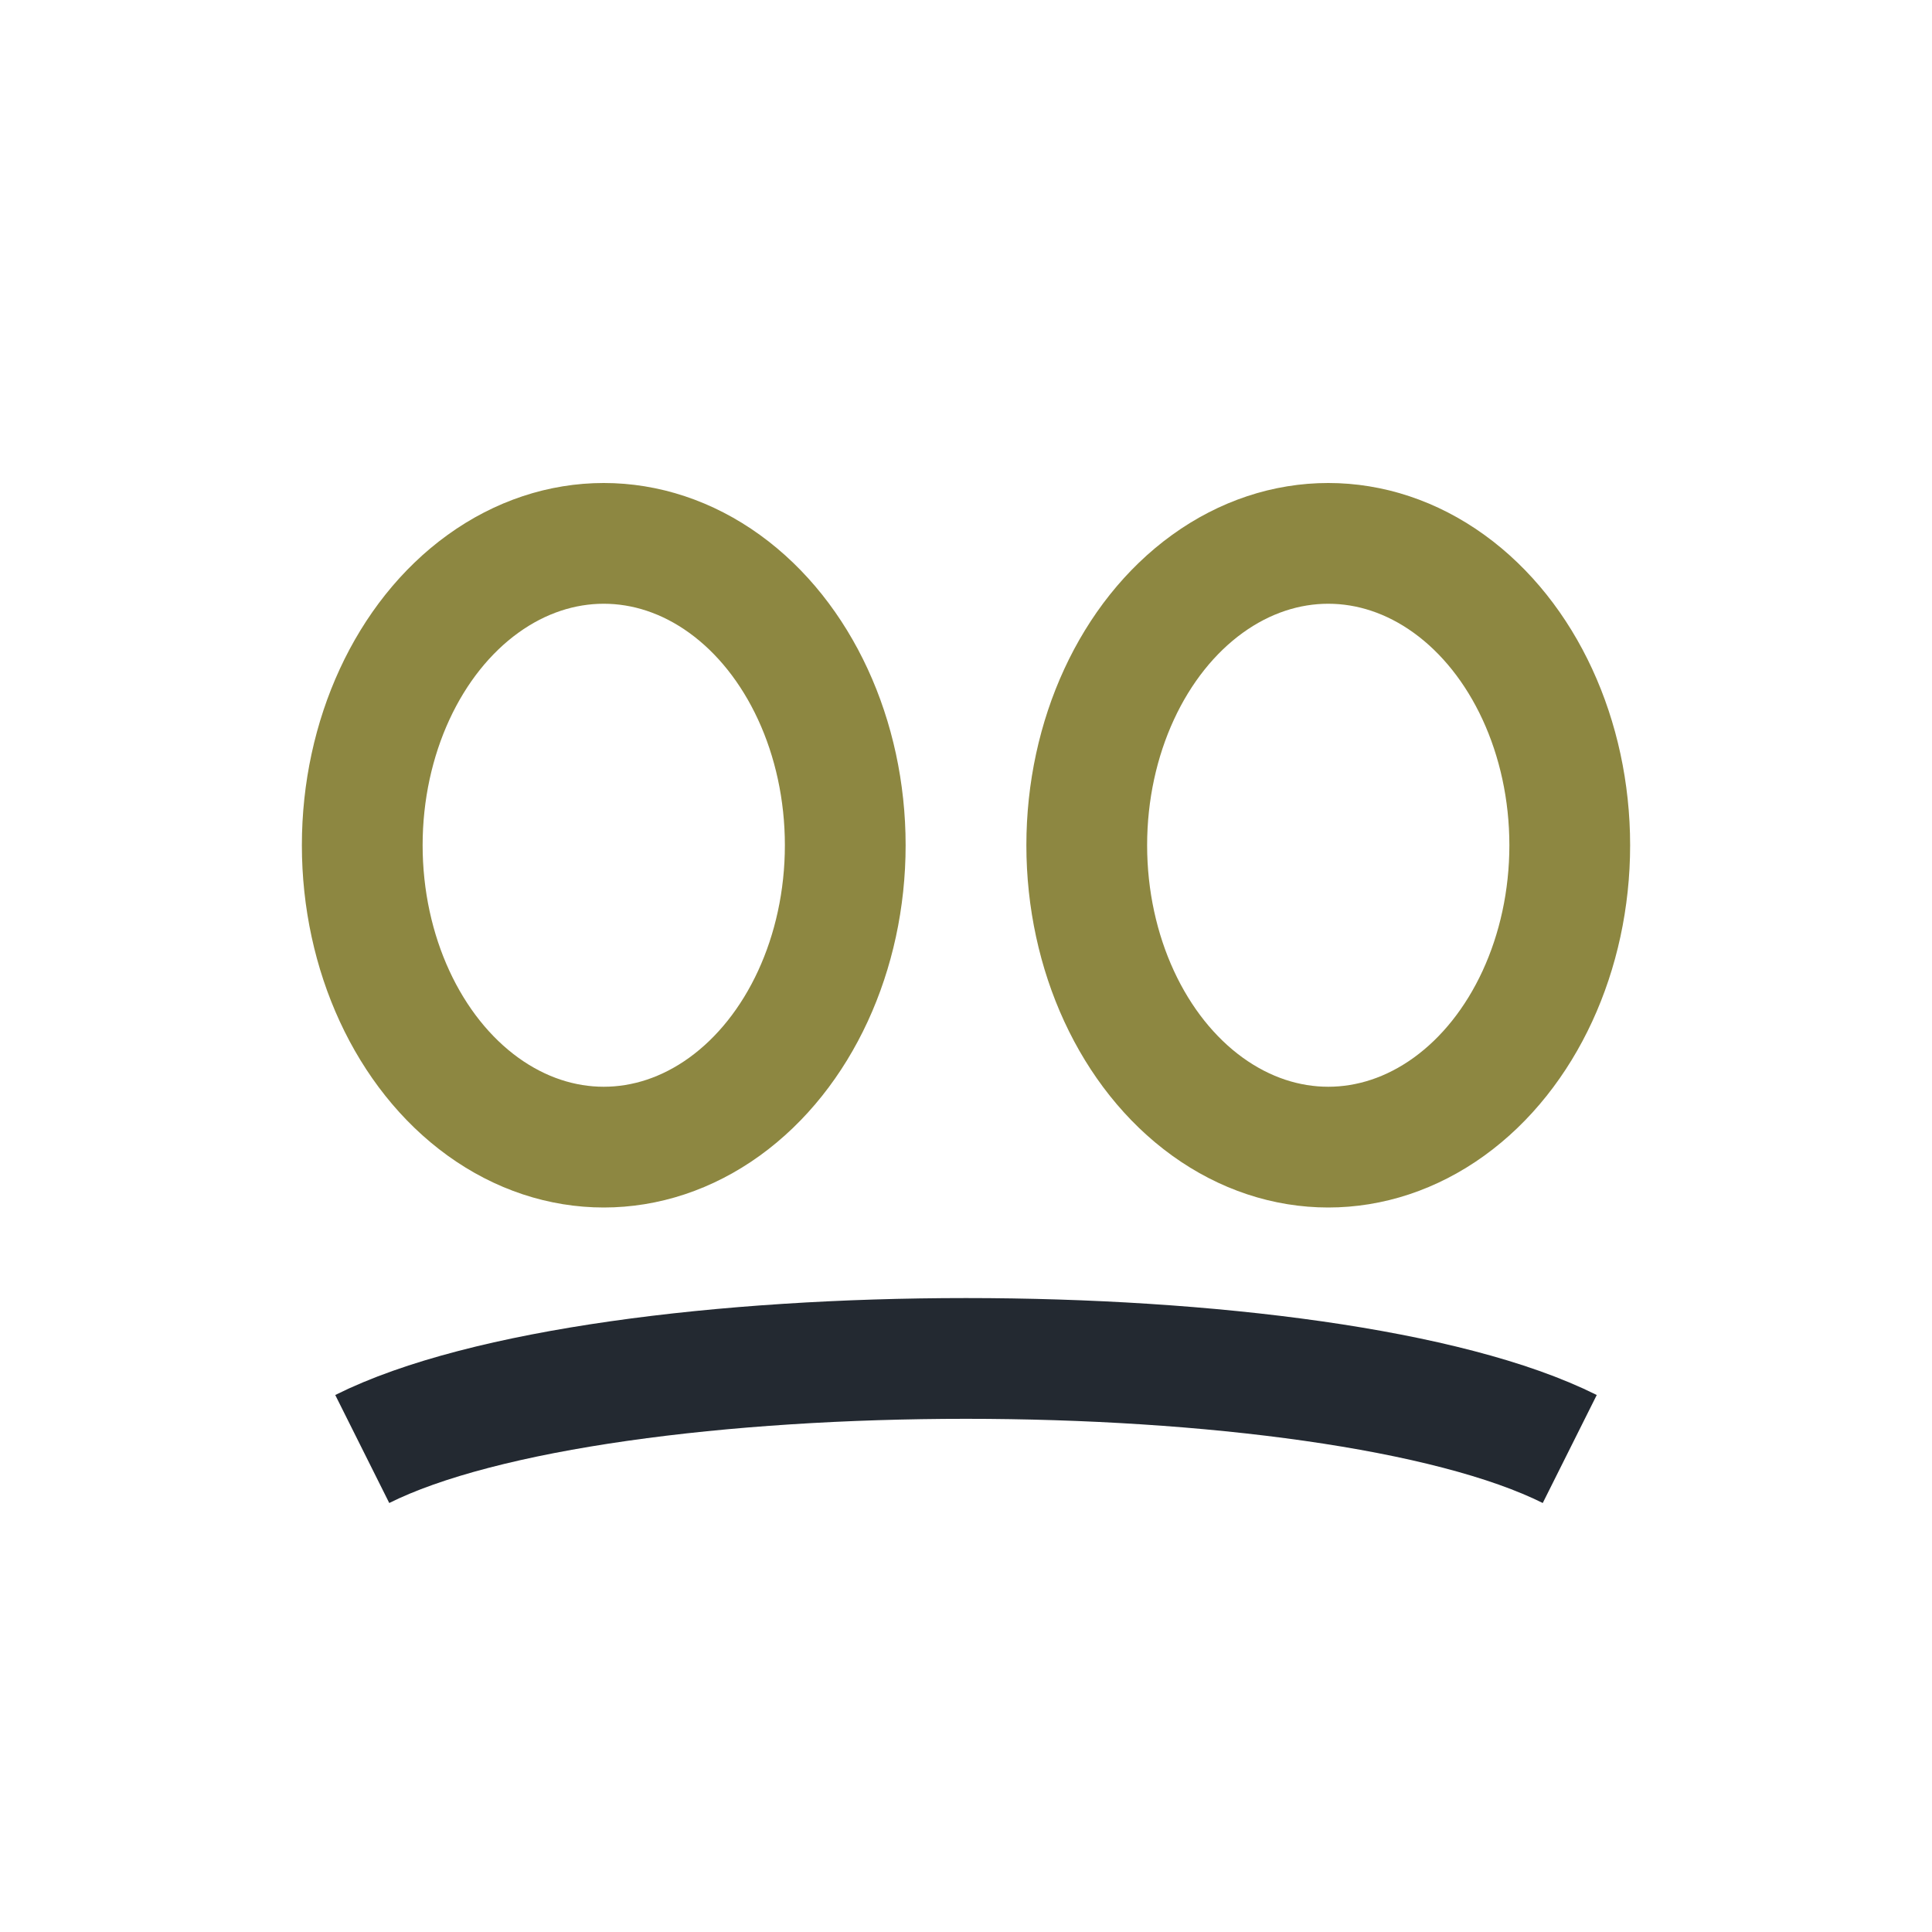 <?xml version="1.0" encoding="UTF-8"?>
<svg xmlns="http://www.w3.org/2000/svg" width="32" height="32" viewBox="0 0 32 32"><ellipse cx="10" cy="14" rx="4" ry="5" fill="none" stroke="#8D8741" stroke-width="2"/><ellipse cx="22" cy="14" rx="4" ry="5" fill="none" stroke="#8D8741" stroke-width="2"/><path d="M6 24c4-2 16-2 20 0" stroke="#232931" stroke-width="2" fill="none"/></svg>